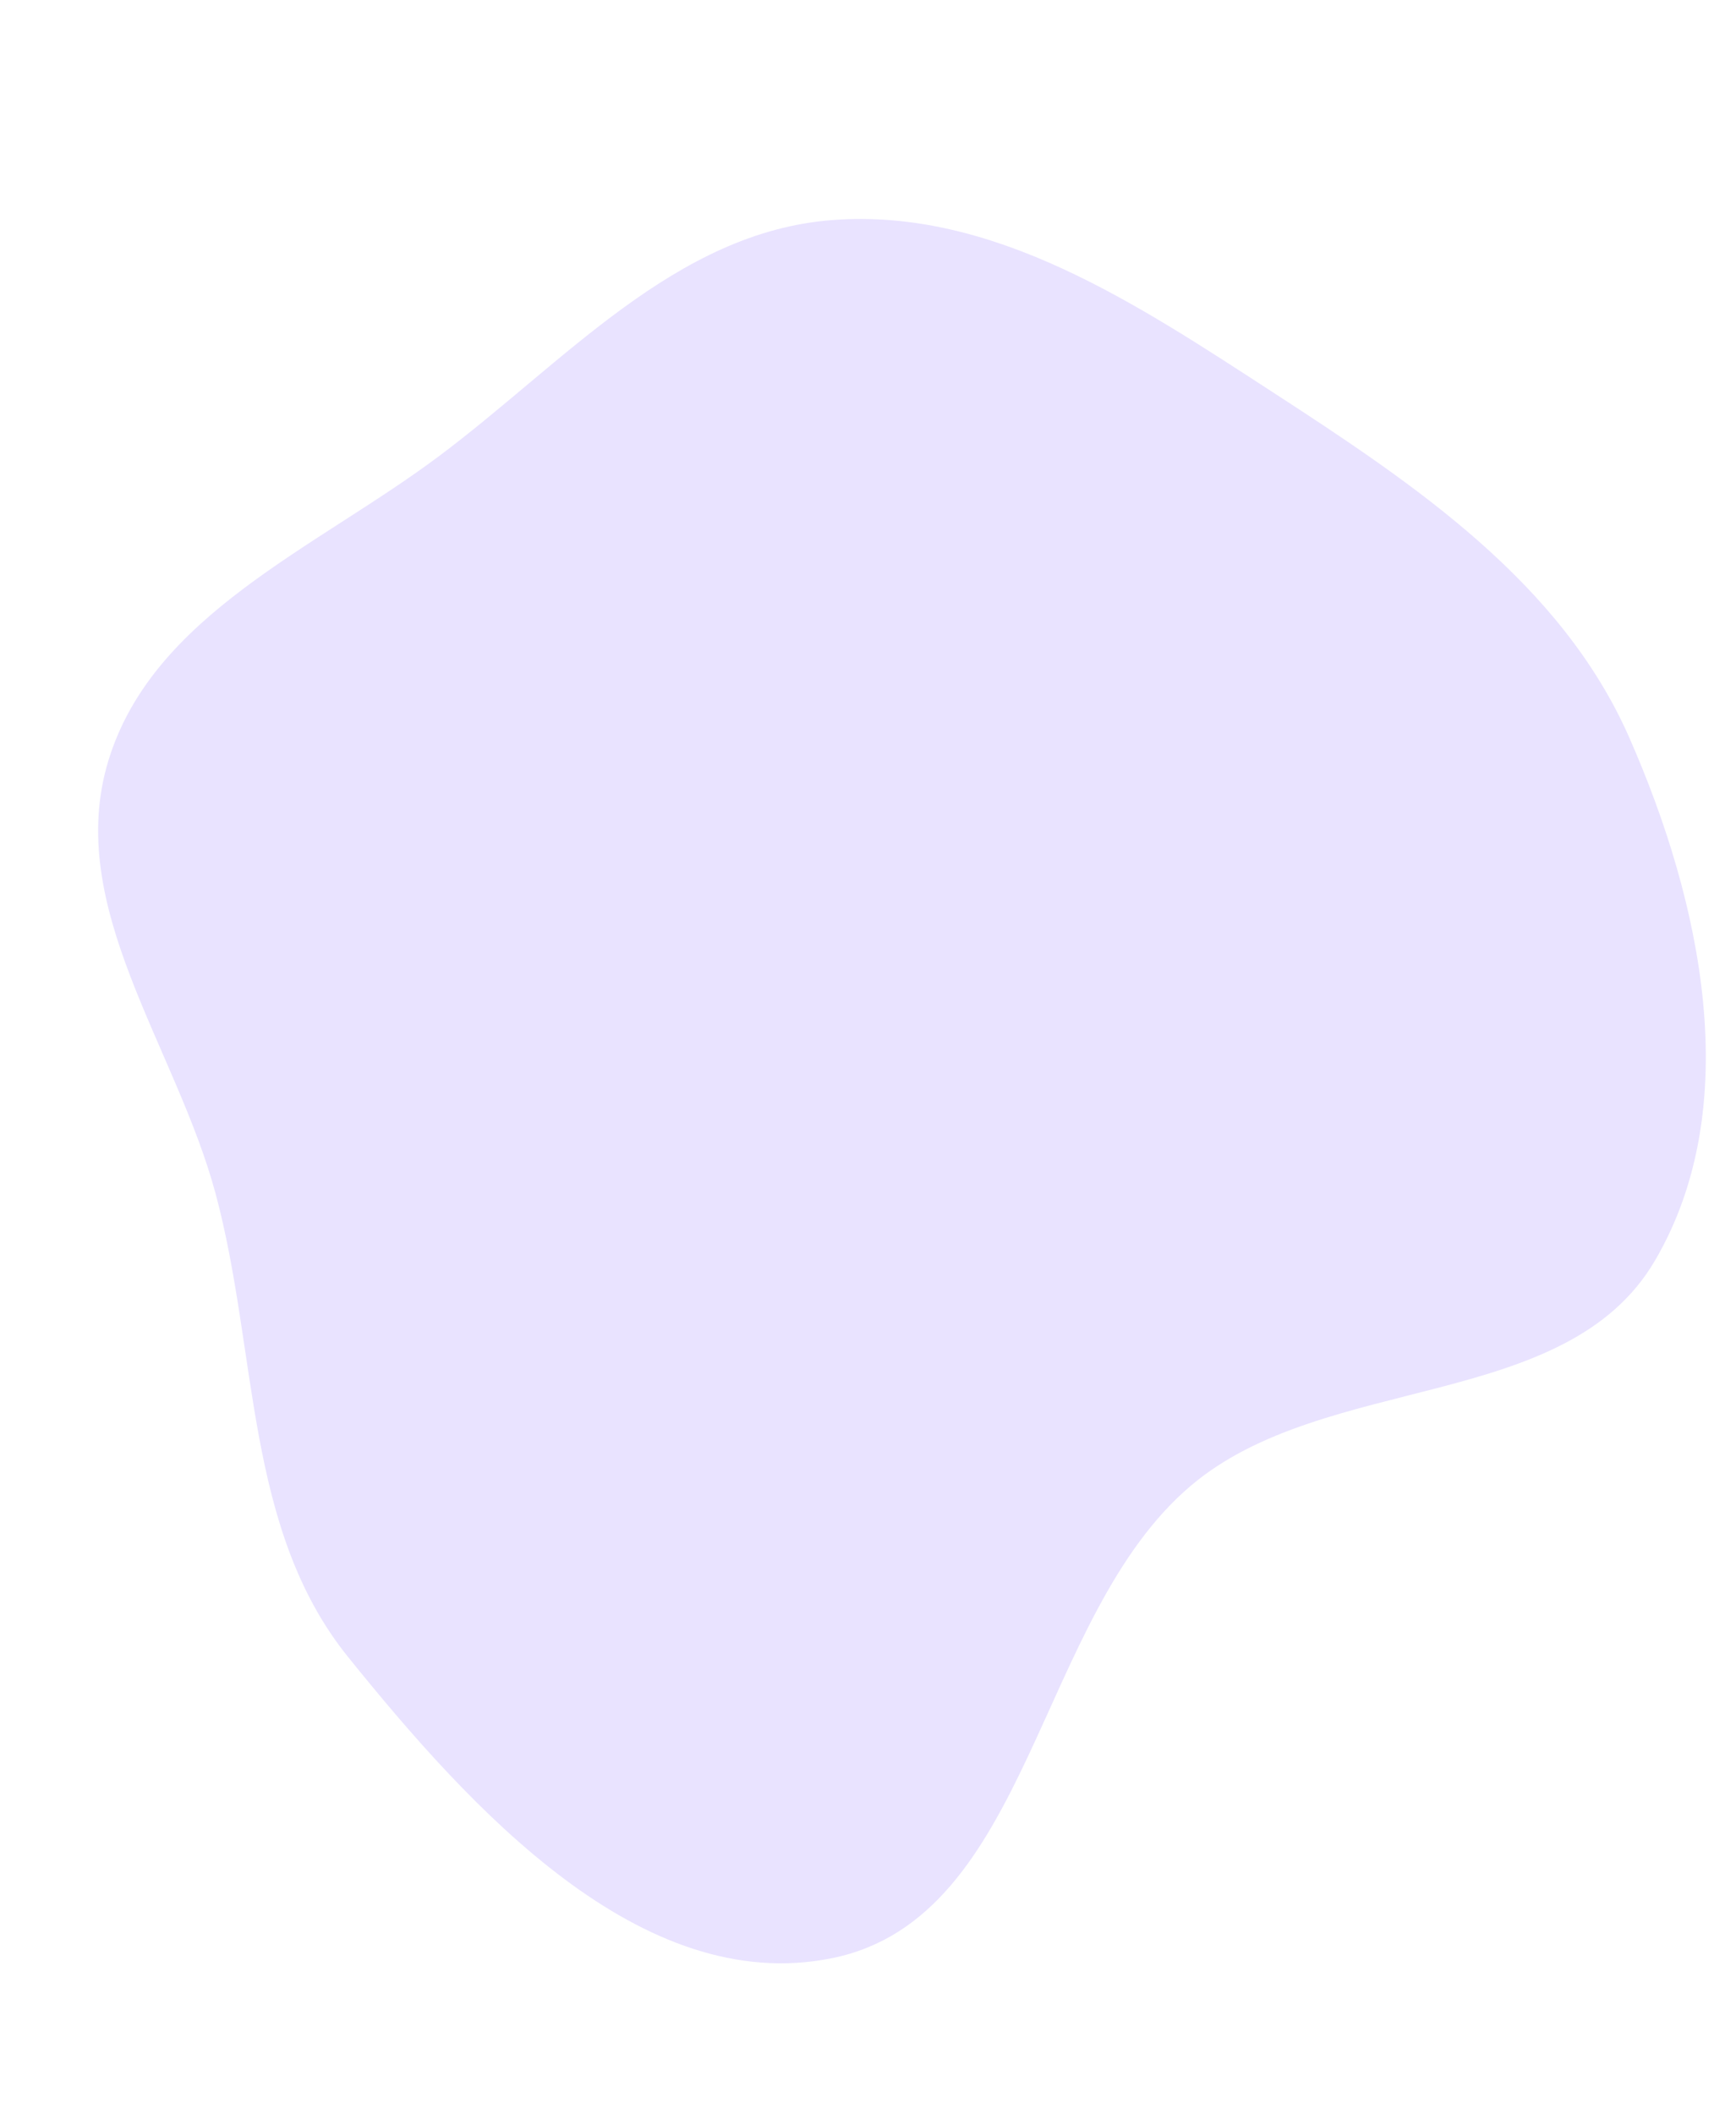 <svg width="230" height="280" viewBox="0 0 230 280" fill="none" xmlns="http://www.w3.org/2000/svg">
<path fill-rule="evenodd" clip-rule="evenodd" d="M110.249 29.144C131.617 27.497 150.682 40.296 168.626 51.94C187.495 64.183 206.829 77.16 215.86 97.674C225.419 119.389 231.262 146.474 219.255 166.954C207.491 187.021 175.558 181.683 157.773 196.752C137.262 214.132 136.659 253.948 110.249 259.317C84.926 264.465 62.295 239.483 46.126 219.449C32.409 202.455 34.218 179.18 28.578 158.13C23.355 138.634 8.498 120.129 14.338 100.806C20.205 81.394 41.794 72.637 58.098 60.455C74.738 48.022 89.49 30.743 110.249 29.144Z" fill="#E9E3FF"/>
</svg>
